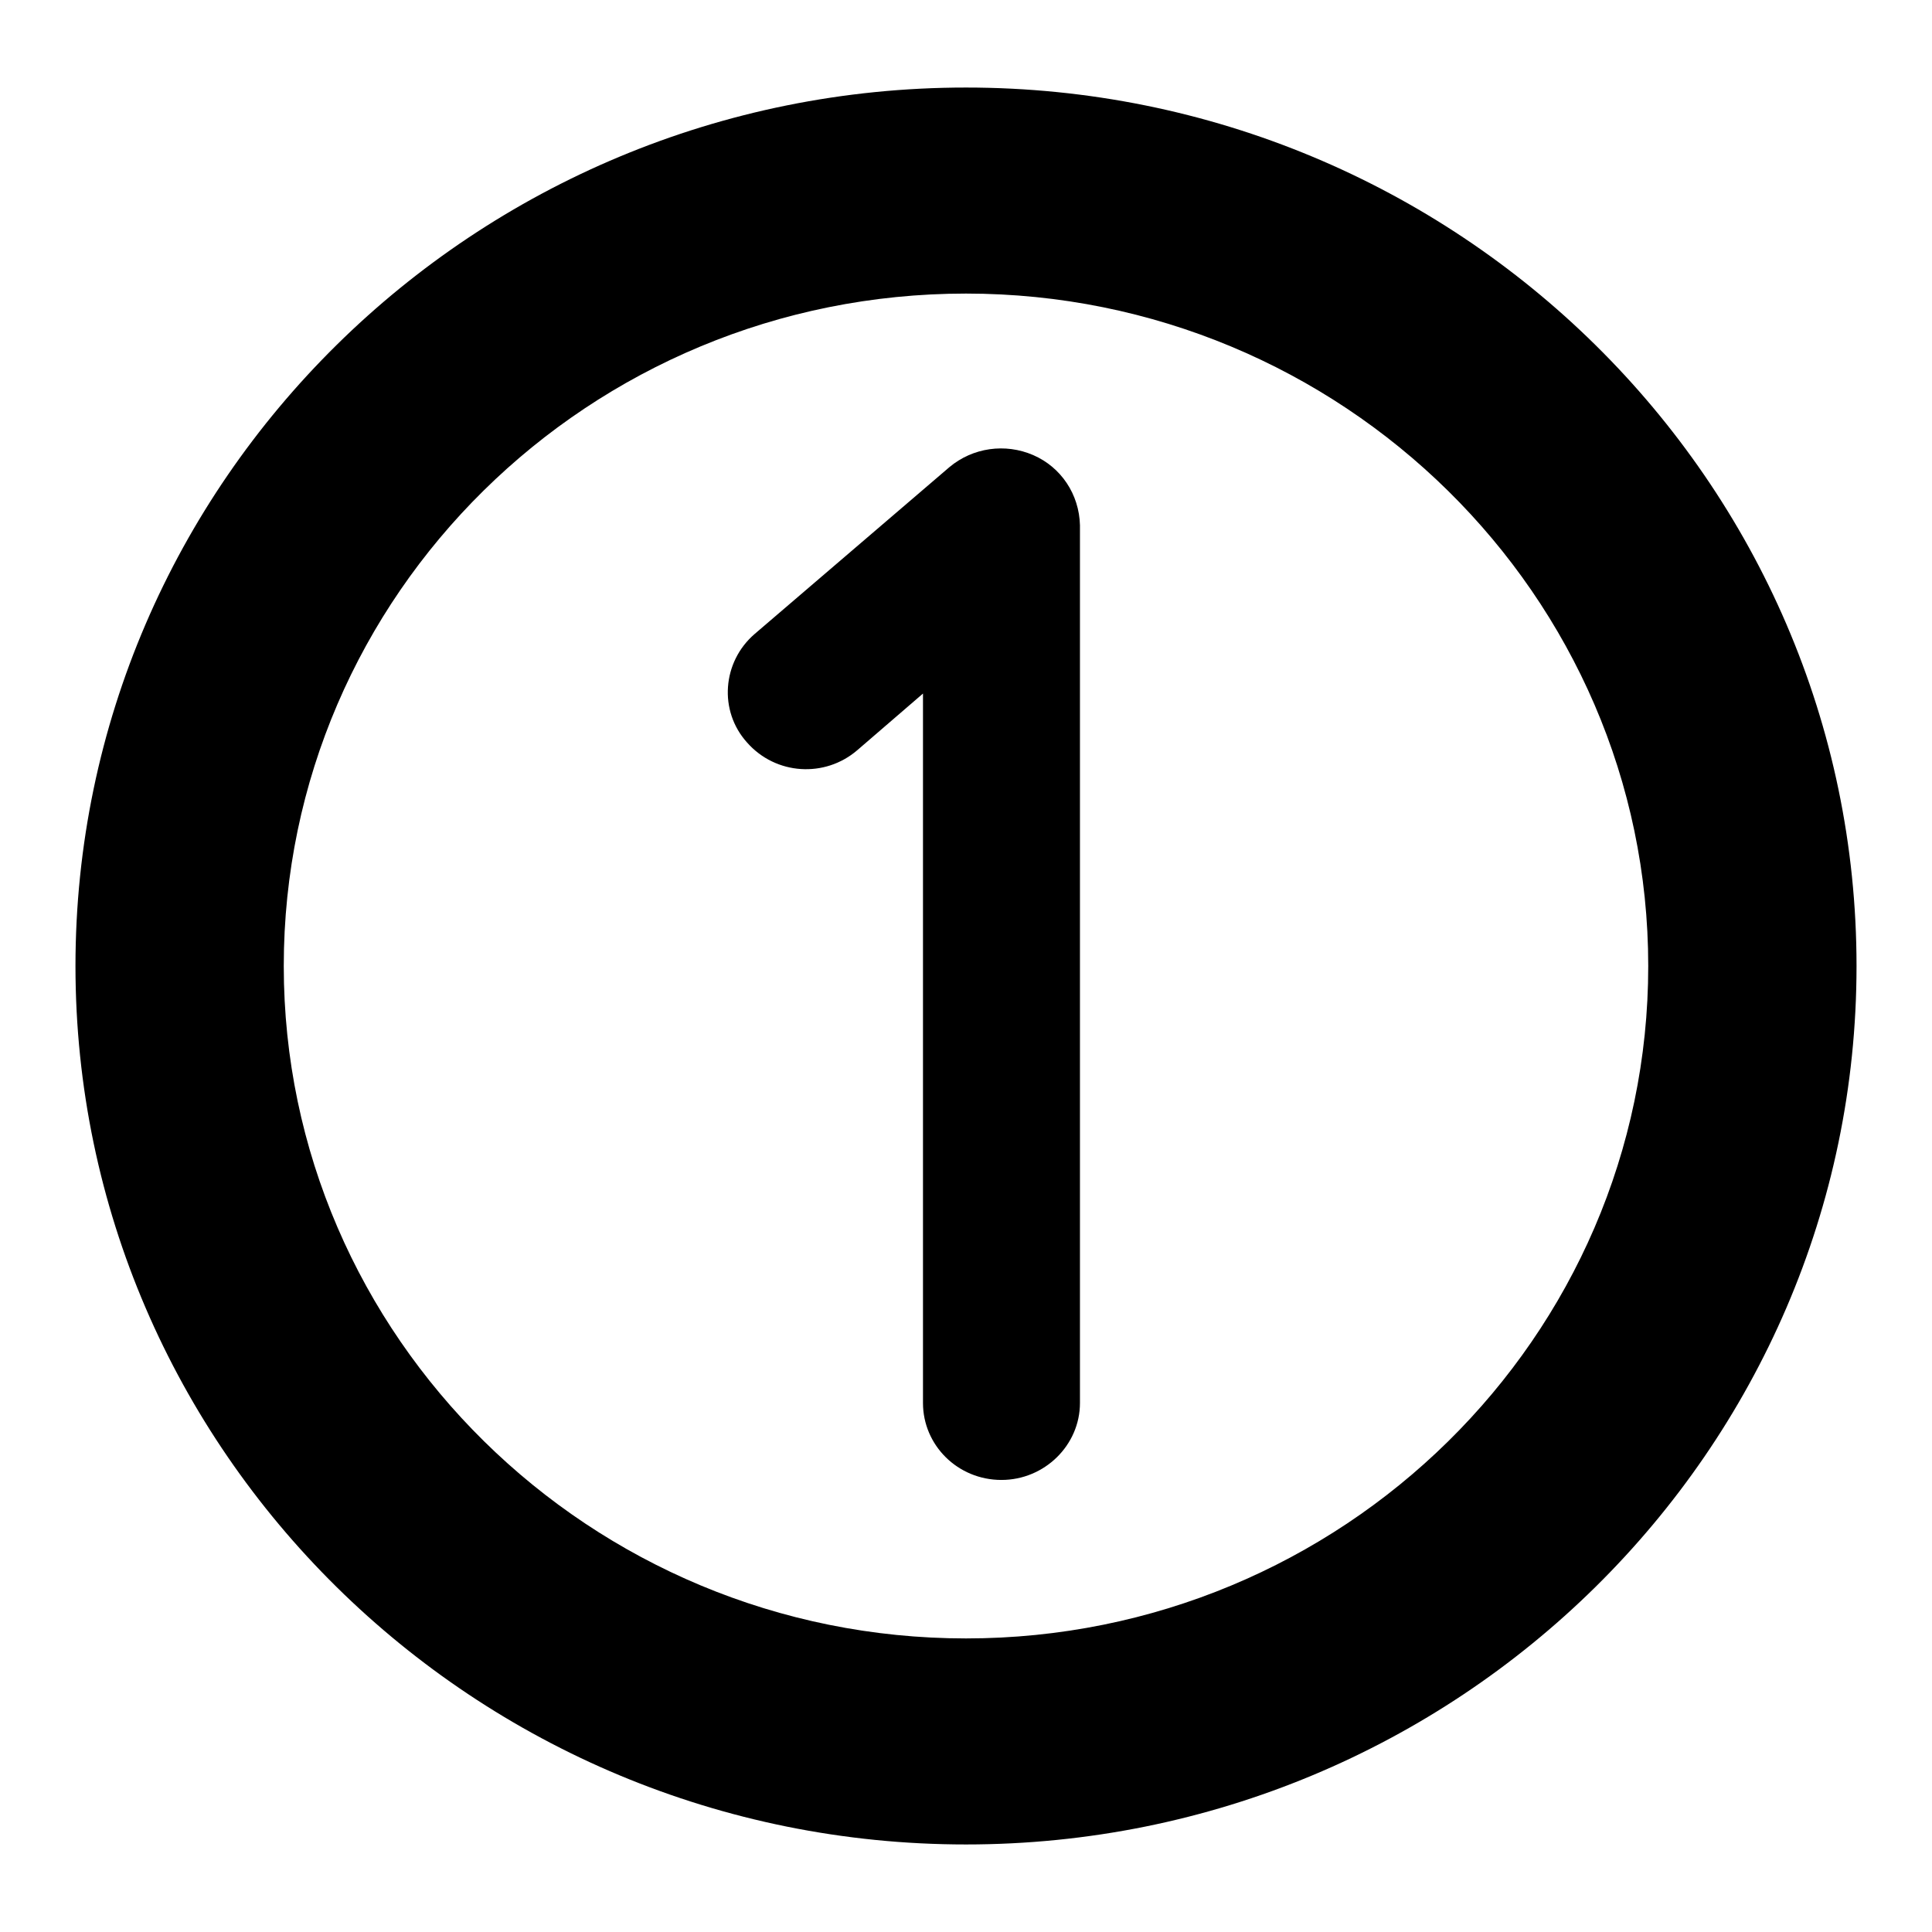 <?xml version="1.0" encoding="utf-8"?>
<!-- Svg Vector Icons : http://www.onlinewebfonts.com/icon -->
<!DOCTYPE svg PUBLIC "-//W3C//DTD SVG 1.1//EN" "http://www.w3.org/Graphics/SVG/1.1/DTD/svg11.dtd">
<svg version="1.1" xmlns="http://www.w3.org/2000/svg" xmlns:xlink="http://www.w3.org/1999/xlink" x="0px" y="0px" viewBox="0 0 256 256" enable-background="new 0 0 256 256" xml:space="preserve">
<g> <path fill="#000000" d="M128,11.6C62.9,11.6,10,63.8,10,128c0,64.2,52.9,116.4,118,116.4c65.1,0,118-52.2,118-116.4 C246,63.8,193.1,11.6,128,11.6z M128,217.1c-49.8,0-90.4-40-90.4-89.1c0-49.2,40.5-89.1,90.4-89.1c49.8,0,90.4,40,90.4,89.1 C218.4,177.2,177.8,217.1,128,217.1z M136.9,60.3c-3.7-1.6-8-1-11.1,1.6L100,84c-4.3,3.7-4.8,10.2-1,14.4c3.8,4.3,10.3,4.7,14.6,1 l8.7-7.5v94c0,5.6,4.6,10.2,10.4,10.2c5.7,0,10.4-4.6,10.4-10.2V69.6C143,65.5,140.6,61.9,136.9,60.3z"/></g>
</svg>